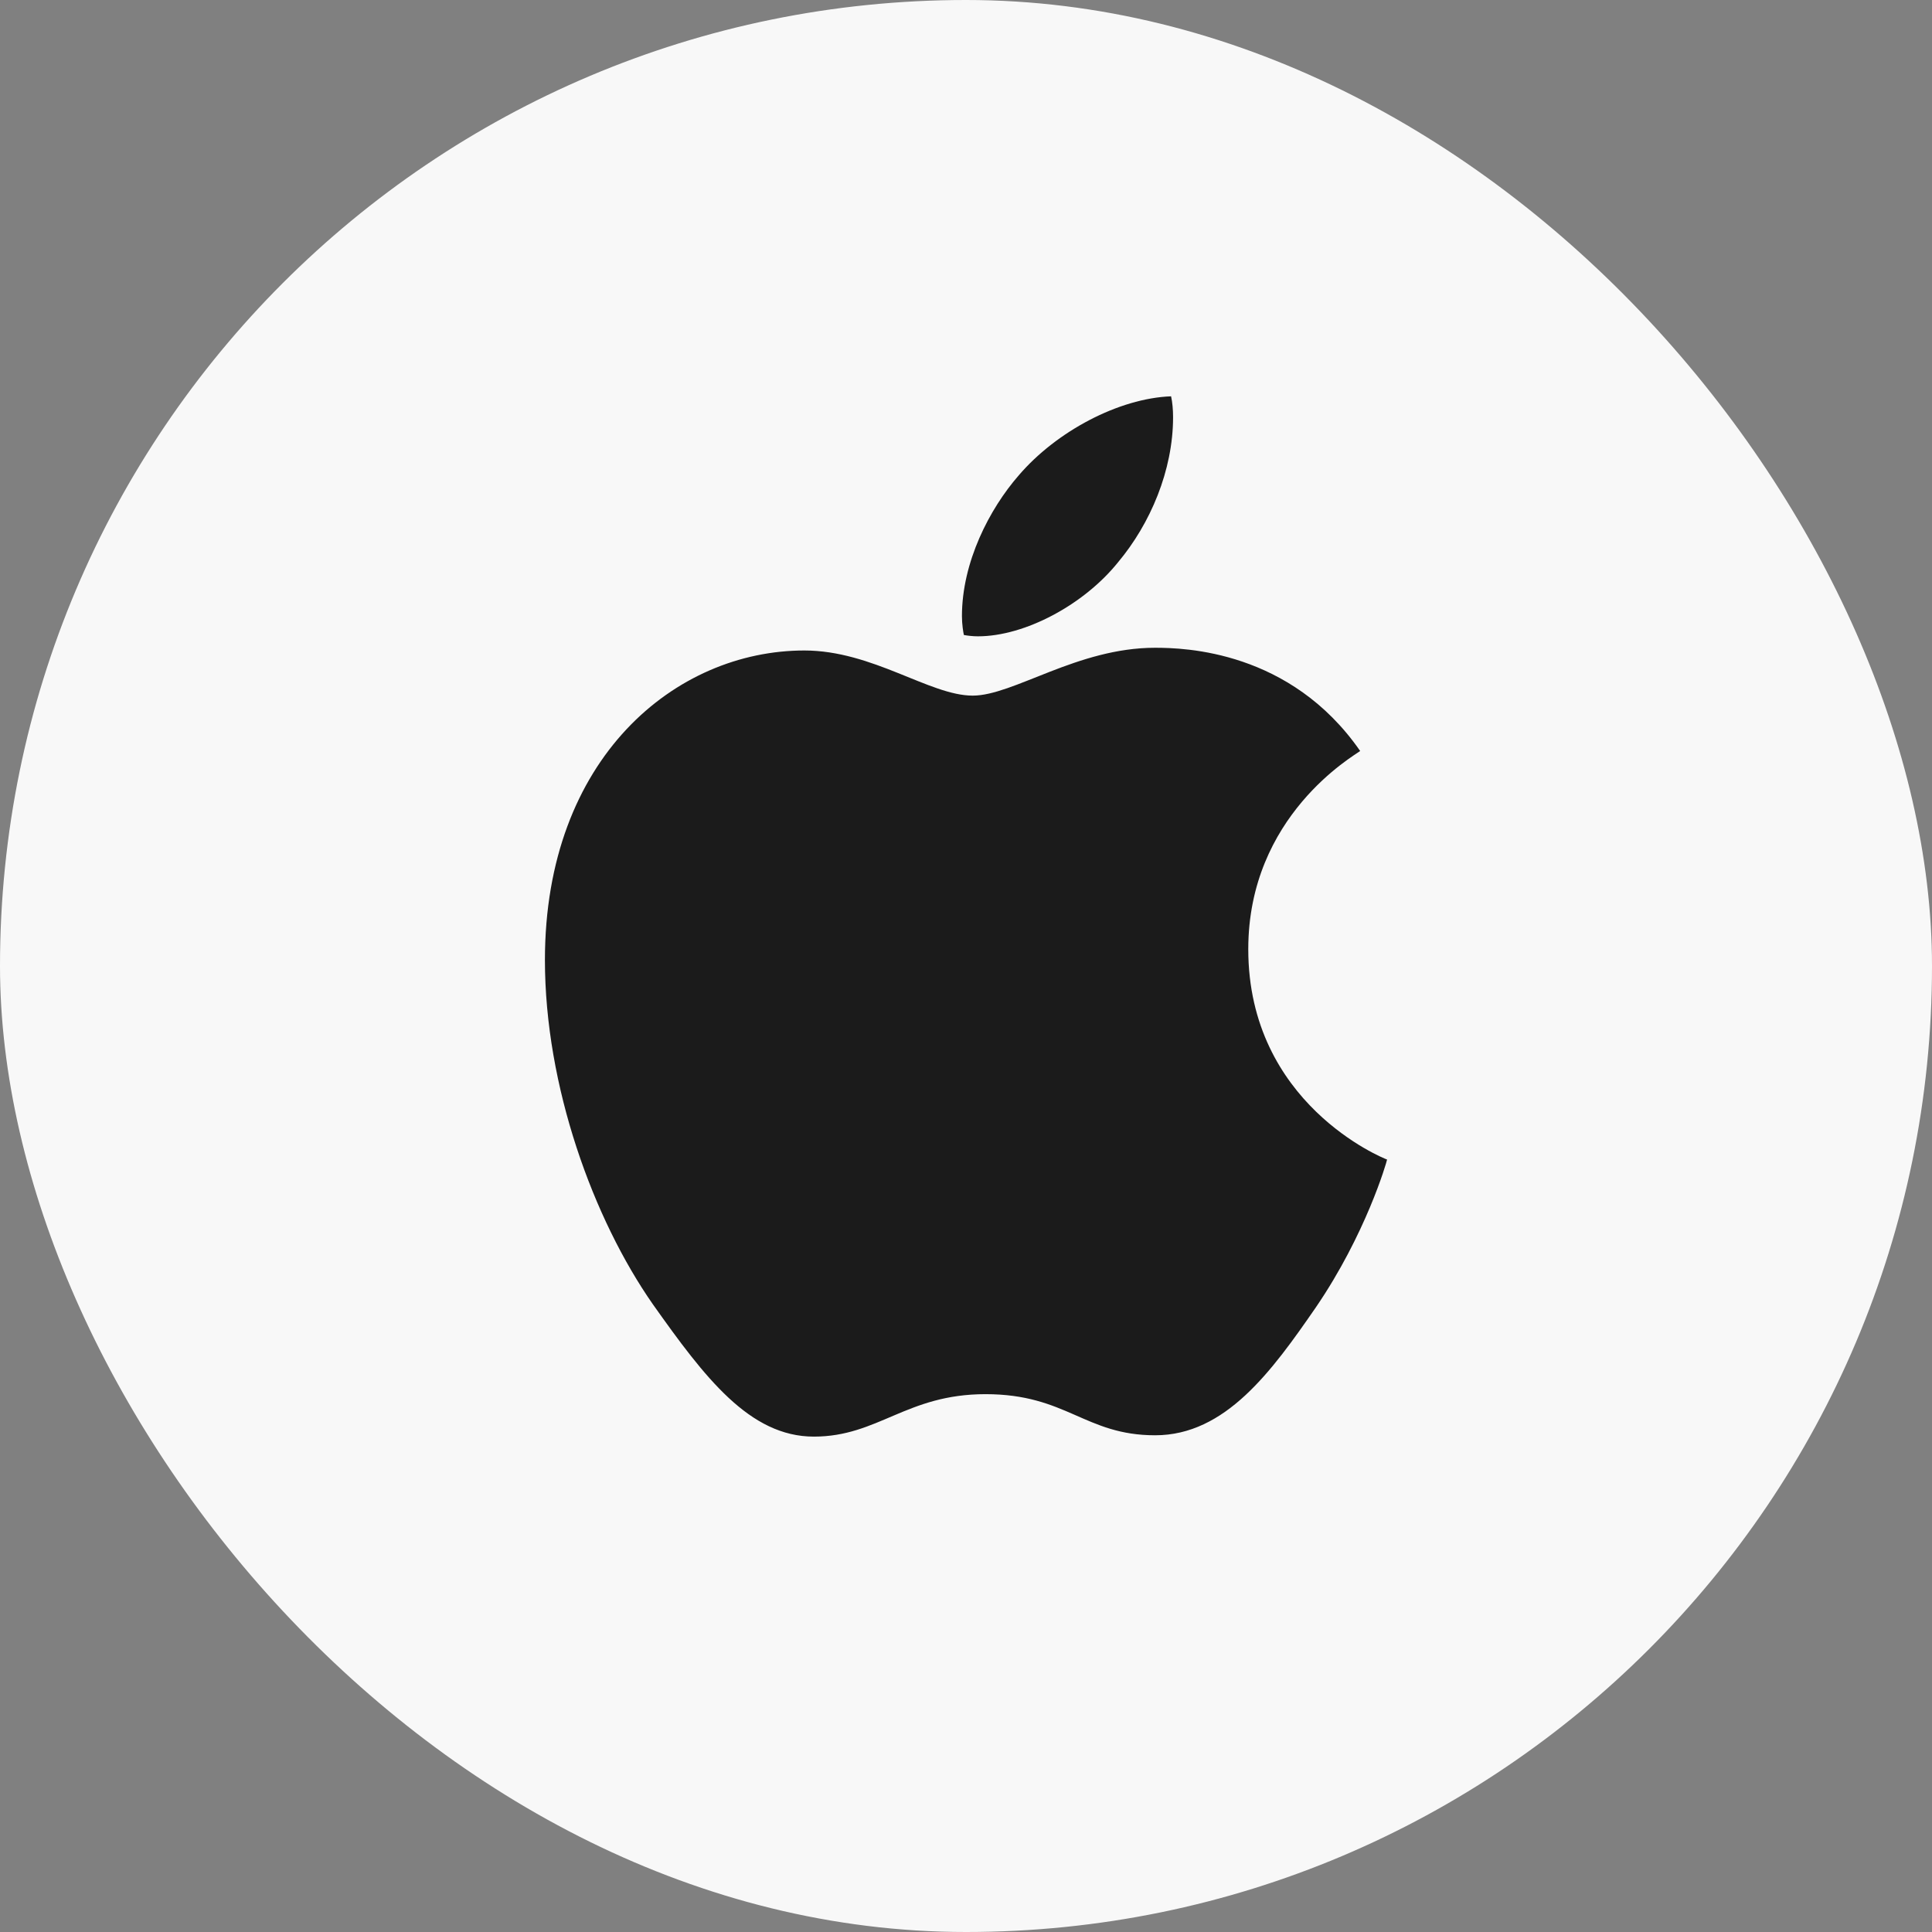 <svg width="39" height="39" viewBox="0 0 39 39" fill="none" xmlns="http://www.w3.org/2000/svg">
<rect x="0" y="0" width="39" height="39" fill="#808080" stroke="none"/>
<rect width="39" height="39" rx="19.5" fill="#F8F8F8"/>
<path d="M27.457 15.16C27.336 15.254 25.198 16.466 25.198 19.16C25.198 22.277 27.919 23.38 28 23.407C27.988 23.474 27.568 24.917 26.565 26.387C25.672 27.681 24.738 28.973 23.318 28.973C21.898 28.973 21.533 28.143 19.894 28.143C18.296 28.143 17.728 29 16.429 29C15.13 29 14.224 27.803 13.182 26.333C11.975 24.606 11 21.924 11 19.379C11 15.296 13.639 13.131 16.237 13.131C17.617 13.131 18.768 14.042 19.635 14.042C20.459 14.042 21.746 13.076 23.316 13.076C23.911 13.076 26.05 13.131 27.457 15.16ZM22.571 11.348C23.22 10.573 23.68 9.497 23.68 8.422C23.68 8.273 23.667 8.122 23.64 8C22.583 8.04 21.326 8.708 20.568 9.592C19.973 10.272 19.418 11.348 19.418 12.438C19.418 12.602 19.445 12.765 19.457 12.818C19.524 12.831 19.633 12.845 19.741 12.845C20.689 12.845 21.882 12.207 22.571 11.348Z" fill="#1B1B1B"/>
</svg>
